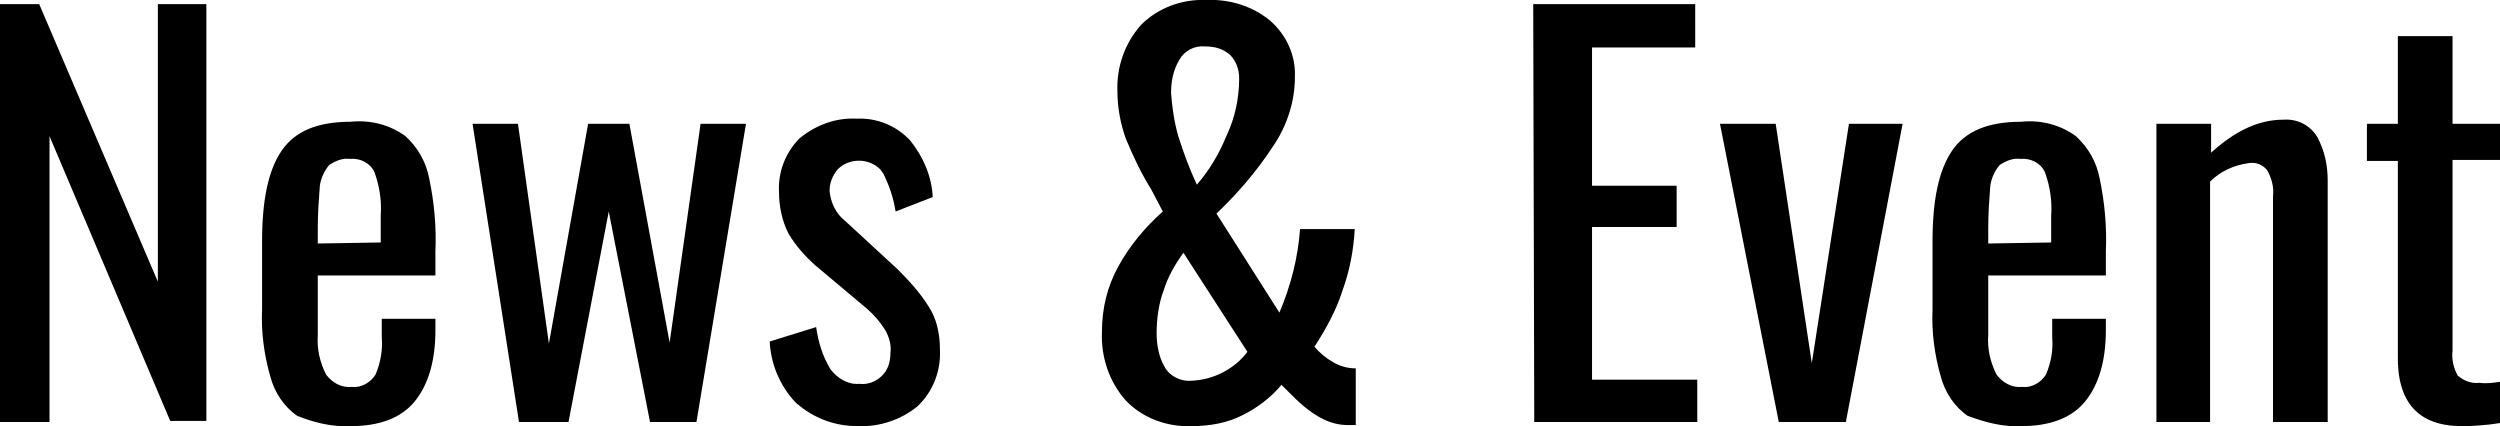 <svg xmlns="http://www.w3.org/2000/svg" viewBox="0 0 242.3 41.3"><path d="M0 40.9h4.8V13.2l11.7 27.6H20V.4h-4.7v26.9L3.8.4H0v40.5zm34 .4c2.8 0 4.9-.8 6.2-2.4s2-3.9 2-6.9v-1.1H37v1.8c.1 1.2-.1 2.4-.6 3.6-.5.8-1.4 1.3-2.3 1.2-1 .1-1.9-.4-2.5-1.2-.6-1.2-.9-2.5-.8-3.8v-5.8h11.4v-2.3c.1-2.4-.1-4.7-.6-7.1-.3-1.6-1.1-3-2.3-4.1-1.5-1.1-3.4-1.6-5.3-1.4-3.2 0-5.4.9-6.7 2.8s-1.9 4.8-1.9 8.8V30c-.1 2.2.2 4.4.8 6.5.4 1.5 1.3 2.9 2.6 3.8 1.5.6 3.3 1.1 5.2 1zm-3.2-17.7V22c0-1.3.1-2.7.2-4 .1-.7.4-1.4.9-2 .6-.4 1.3-.7 2-.6 1-.1 2 .4 2.4 1.3.5 1.4.7 2.8.6 4.2v2.6l-6.1.1zm19.5 17.3h4.8L59 20.5l4 20.4h4.5L72.3 12h-4.4l-3 21.2L61 12h-4l-3.8 21.3-3-21.3h-4.4l4.5 28.9zm32.8.4c2.1.1 4.2-.6 5.8-1.9 1.5-1.4 2.3-3.4 2.2-5.5 0-1.5-.3-3-1.1-4.2-.8-1.3-1.9-2.5-3-3.6l-5.1-4.7c-.9-.7-1.4-1.8-1.5-2.9 0-.8.3-1.5.8-2.1 1.1-1.1 3-1.1 4.1 0 .1.1.2.3.3.4.6 1.2 1 2.4 1.2 3.7l3.6-1.4c-.1-2-.9-3.9-2.2-5.5-1.3-1.4-3.2-2.2-5.2-2.1-2-.1-3.9.6-5.5 1.9-1.4 1.4-2.1 3.3-2 5.2 0 1.4.3 2.8.9 4 .7 1.2 1.6 2.2 2.6 3.1l5 4.2c.7.6 1.3 1.3 1.8 2.1.4.7.6 1.5.5 2.2 0 .8-.2 1.6-.8 2.2-.6.6-1.4.9-2.2.8-1.1.1-2.1-.5-2.8-1.4-.8-1.3-1.2-2.7-1.4-4.1l-4.5 1.4c.1 2.2 1 4.3 2.5 5.9 1.8 1.6 3.9 2.3 6 2.3zm32.4 0c1.7 0 3.5-.3 5-1.1 1.4-.7 2.7-1.7 3.7-2.9 1 1 1.7 1.7 2.2 2.1.6.5 1.2.9 1.8 1.2.8.4 1.6.6 2.5.6h.7v-5.5c-.8 0-1.5-.2-2.2-.6-.7-.4-1.3-.9-1.8-1.5 1.1-1.7 2.1-3.5 2.7-5.4.7-1.9 1.1-4 1.2-6H126c-.2 2.8-.9 5.5-2 8.1l-6.1-9.6c2-1.9 3.9-4.1 5.4-6.4 1.4-2 2.2-4.4 2.2-6.8.1-2.1-.8-4.1-2.4-5.5-1.7-1.4-3.9-2.1-6.2-2-2.4-.1-4.7.8-6.3 2.4-1.6 1.8-2.4 4.1-2.3 6.5 0 1.5.3 3.1.8 4.5.7 1.7 1.5 3.4 2.5 5l1.1 2.1c-1.7 1.5-3.2 3.3-4.3 5.3-1.1 2-1.6 4.1-1.6 6.4-.1 2.4.7 4.8 2.3 6.6 1.6 1.7 4 2.6 6.4 2.5zm.5-23.4c-.7-1.5-1.3-3.1-1.8-4.7-.4-1.4-.6-2.8-.7-4.2 0-1.1.2-2.2.8-3.2.5-.9 1.5-1.4 2.5-1.3.9 0 1.7.2 2.4.8.6.6.9 1.4.9 2.3 0 1.9-.4 3.8-1.2 5.5-.7 1.7-1.6 3.3-2.9 4.8zm-.5 19c-1 .1-2.1-.4-2.6-1.3-.6-1-.8-2.2-.8-3.3 0-1.4.2-2.9.7-4.2.4-1.3 1.1-2.5 1.9-3.6l6.2 9.6c-1.2 1.6-3.2 2.7-5.4 2.8zm33.2 4h15.8v-4.1h-10.2V22h8.2v-4h-8.2V4.6h10V.4h-15.7l.1 40.5zm23.7 0h6.5l5.5-28.9h-5.2l-3.6 23.2-3.5-23.2h-5.4l5.7 28.9zm23.5.4c2.8 0 4.9-.8 6.2-2.4s2-3.9 2-6.9v-1.1h-5.2v1.8c.1 1.2-.1 2.4-.6 3.6-.5.8-1.4 1.3-2.3 1.2-1 .1-1.9-.4-2.5-1.2-.6-1.2-.9-2.5-.8-3.8v-5.8h11.4v-2.3c.1-2.4-.1-4.7-.6-7.1-.3-1.6-1.1-3-2.3-4.1-1.5-1.1-3.4-1.6-5.3-1.4-3.2 0-5.4.9-6.7 2.8s-1.9 4.8-1.9 8.8V30c-.1 2.2.2 4.4.8 6.5.4 1.5 1.3 2.9 2.6 3.8 1.6.6 3.4 1.1 5.2 1zm-3.2-17.7V22c0-1.3.1-2.7.2-4 .1-.7.4-1.4.9-2 .6-.4 1.3-.7 2-.6 1-.1 2 .4 2.4 1.3.5 1.4.7 2.8.6 4.2v2.6l-6.1.1zm16.2 17.3h5.3V17.6c1-1 2.3-1.6 3.8-1.8.7-.1 1.4.2 1.8.8.4.8.6 1.6.5 2.4v21.9h5.3V17.5c0-1.5-.3-2.9-1-4.2-.7-1.2-2-1.8-3.3-1.7-2.4 0-4.7 1.1-7 3.2V12H209v28.9zm29.7.4c1.2 0 2.5-.1 3.7-.3v-4c-.6.1-1.3.2-2 .1-.8.1-1.5-.2-2.1-.7-.4-.7-.6-1.6-.5-2.4V15.5h4.7V12h-4.7V3.5h-5.3V12h-3v3.6h3v18.8c-.1 4.6 2 6.9 6.2 6.9z"/></svg>